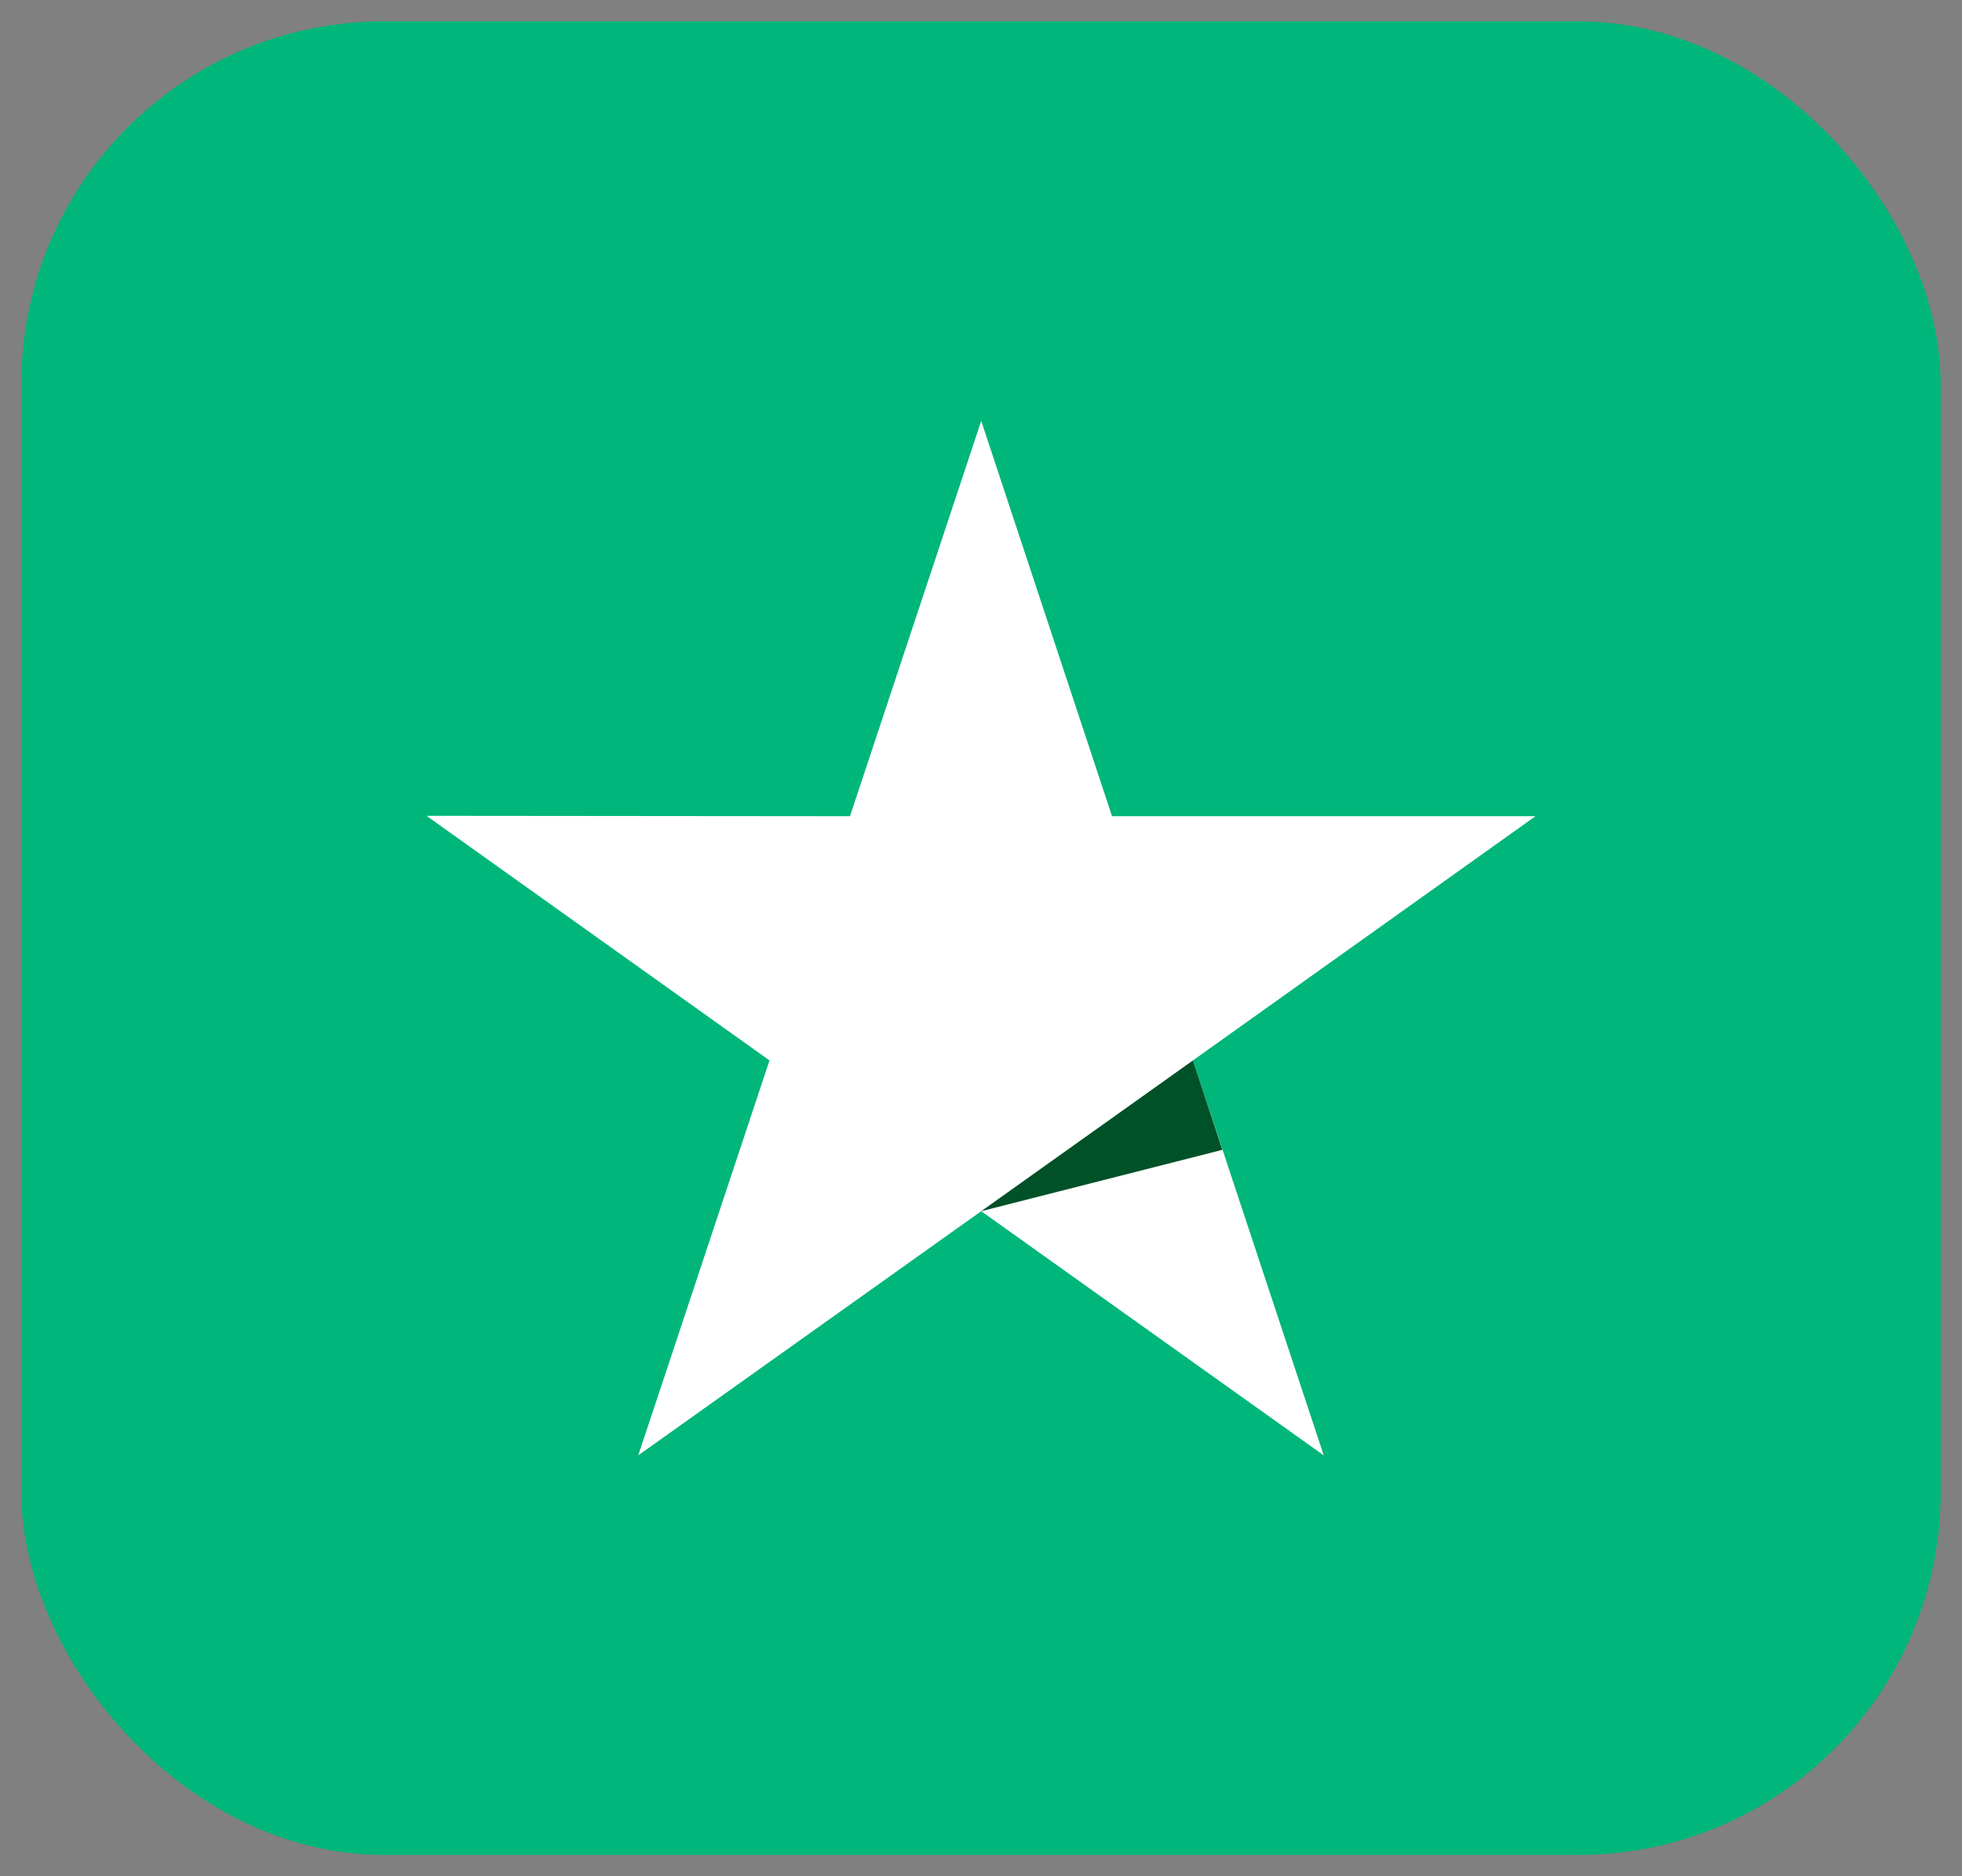 <svg width="46" height="44" viewBox="0 0 46 44" fill="none" xmlns="http://www.w3.org/2000/svg">
<rect x="0" y="0" width="46" height="44" fill="#808080" stroke="none"/>
<rect x="1" y="1" width="44" height="42" rx="8" fill="#00B67A"/>
<rect x="1" y="1" width="44" height="42" rx="8" stroke="#00B67A"/>
<path d="M36 19.141H26.072L23.005 9.87L19.928 19.141L10 19.132L18.041 24.868L14.964 34.13L23.005 28.404L31.036 34.13L27.969 24.868L36 19.141Z" fill="white"/>
<path d="M28.659 26.965L27.969 24.868L23.005 28.404L28.659 26.965Z" fill="#005128"/>
</svg>
